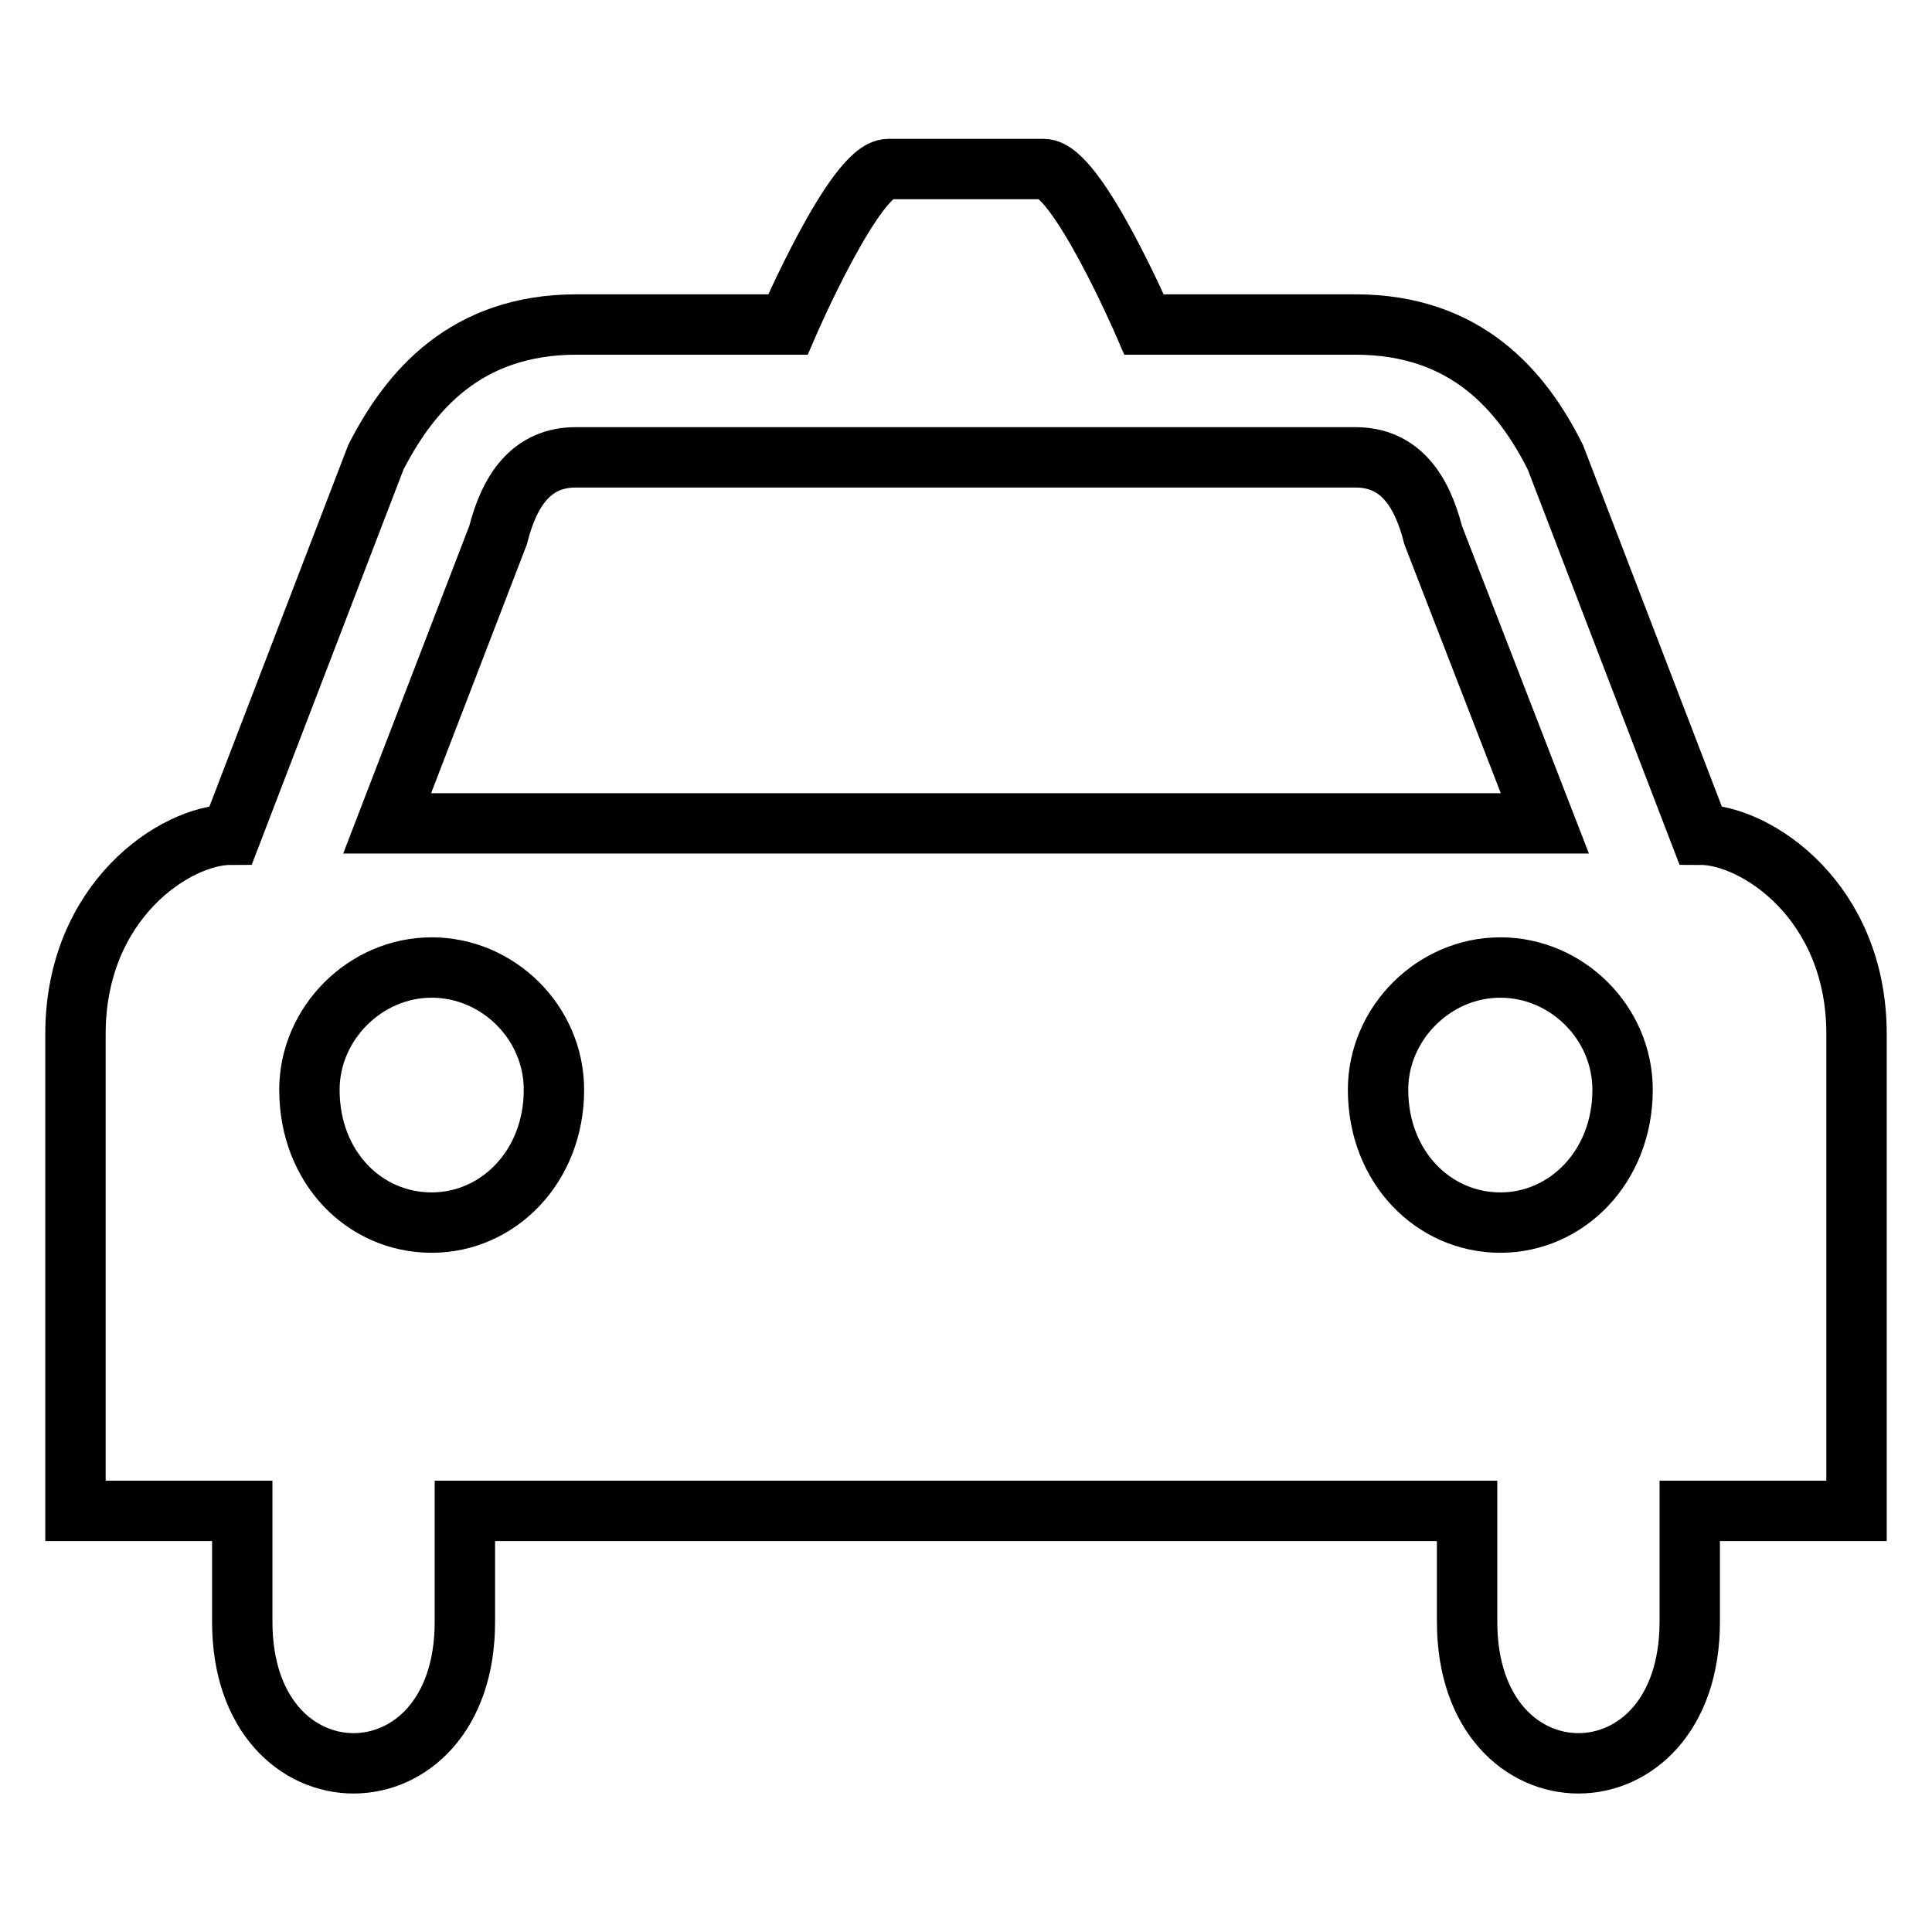 <?xml version="1.0" encoding="utf-8"?>
<!-- Svg Vector Icons : http://www.onlinewebfonts.com/icon -->
<!DOCTYPE svg PUBLIC "-//W3C//DTD SVG 1.1//EN" "http://www.w3.org/Graphics/SVG/1.1/DTD/svg11.dtd">
<svg version="1.1" xmlns="http://www.w3.org/2000/svg" xmlns:xlink="http://www.w3.org/1999/xlink" x="0px" y="0px" viewBox="0 0 256 256" enable-background="new 0 0 256 256" xml:space="preserve">
<g> <path stroke-width="8" fill-opacity="0" stroke="#000000"  d="M225.3,110.6c-19.2-50-19.2-50-19.2-50c-4.4-8.8-11.8-17.6-26.5-17.6c-28,0-28,0-28,0s-8.9-20.6-13.3-20.6 c-20.6,0-20.6,0-20.6,0c-4.4,0-13.3,20.6-13.3,20.6c-28,0-28,0-28,0c-14.7,0-22.1,8.8-26.6,17.6c-19.2,50-19.2,50-19.2,50 c-7.4,0-20.6,8.8-20.6,26.4c0,63.2,0,63.2,0,63.2c22.1,0,22.1,0,22.1,0c0,14.7,0,14.7,0,14.7c0,25,29.5,25,29.5,0 c0-14.7,0-14.7,0-14.7c132.8,0,132.8,0,132.8,0c0,14.7,0,14.7,0,14.7c0,25,29.5,25,29.5,0c0-14.7,0-14.7,0-14.7 c22.1,0,22.1,0,22.1,0c0-63.2,0-63.2,0-63.2C246,119.4,232.7,110.6,225.3,110.6L225.3,110.6z M57.2,162c-8.9,0-16.2-7.3-16.2-17.6 c0-8.8,7.4-16.2,16.2-16.2s16.2,7.3,16.2,16.2C73.4,154.6,66,162,57.2,162L57.2,162z M51.3,109.1C66,70.9,66,70.9,66,70.9 c1.5-5.9,4.4-10.3,10.3-10.3c103.3,0,103.3,0,103.3,0c5.9,0,8.8,4.4,10.3,10.3c14.8,38.2,14.8,38.2,14.8,38.2H51.3L51.3,109.1 L51.3,109.1z M198.8,162c-8.8,0-16.2-7.3-16.2-17.6c0-8.8,7.4-16.2,16.2-16.2s16.2,7.3,16.2,16.2C215,154.6,207.6,162,198.8,162 L198.8,162z"/></g>
</svg>